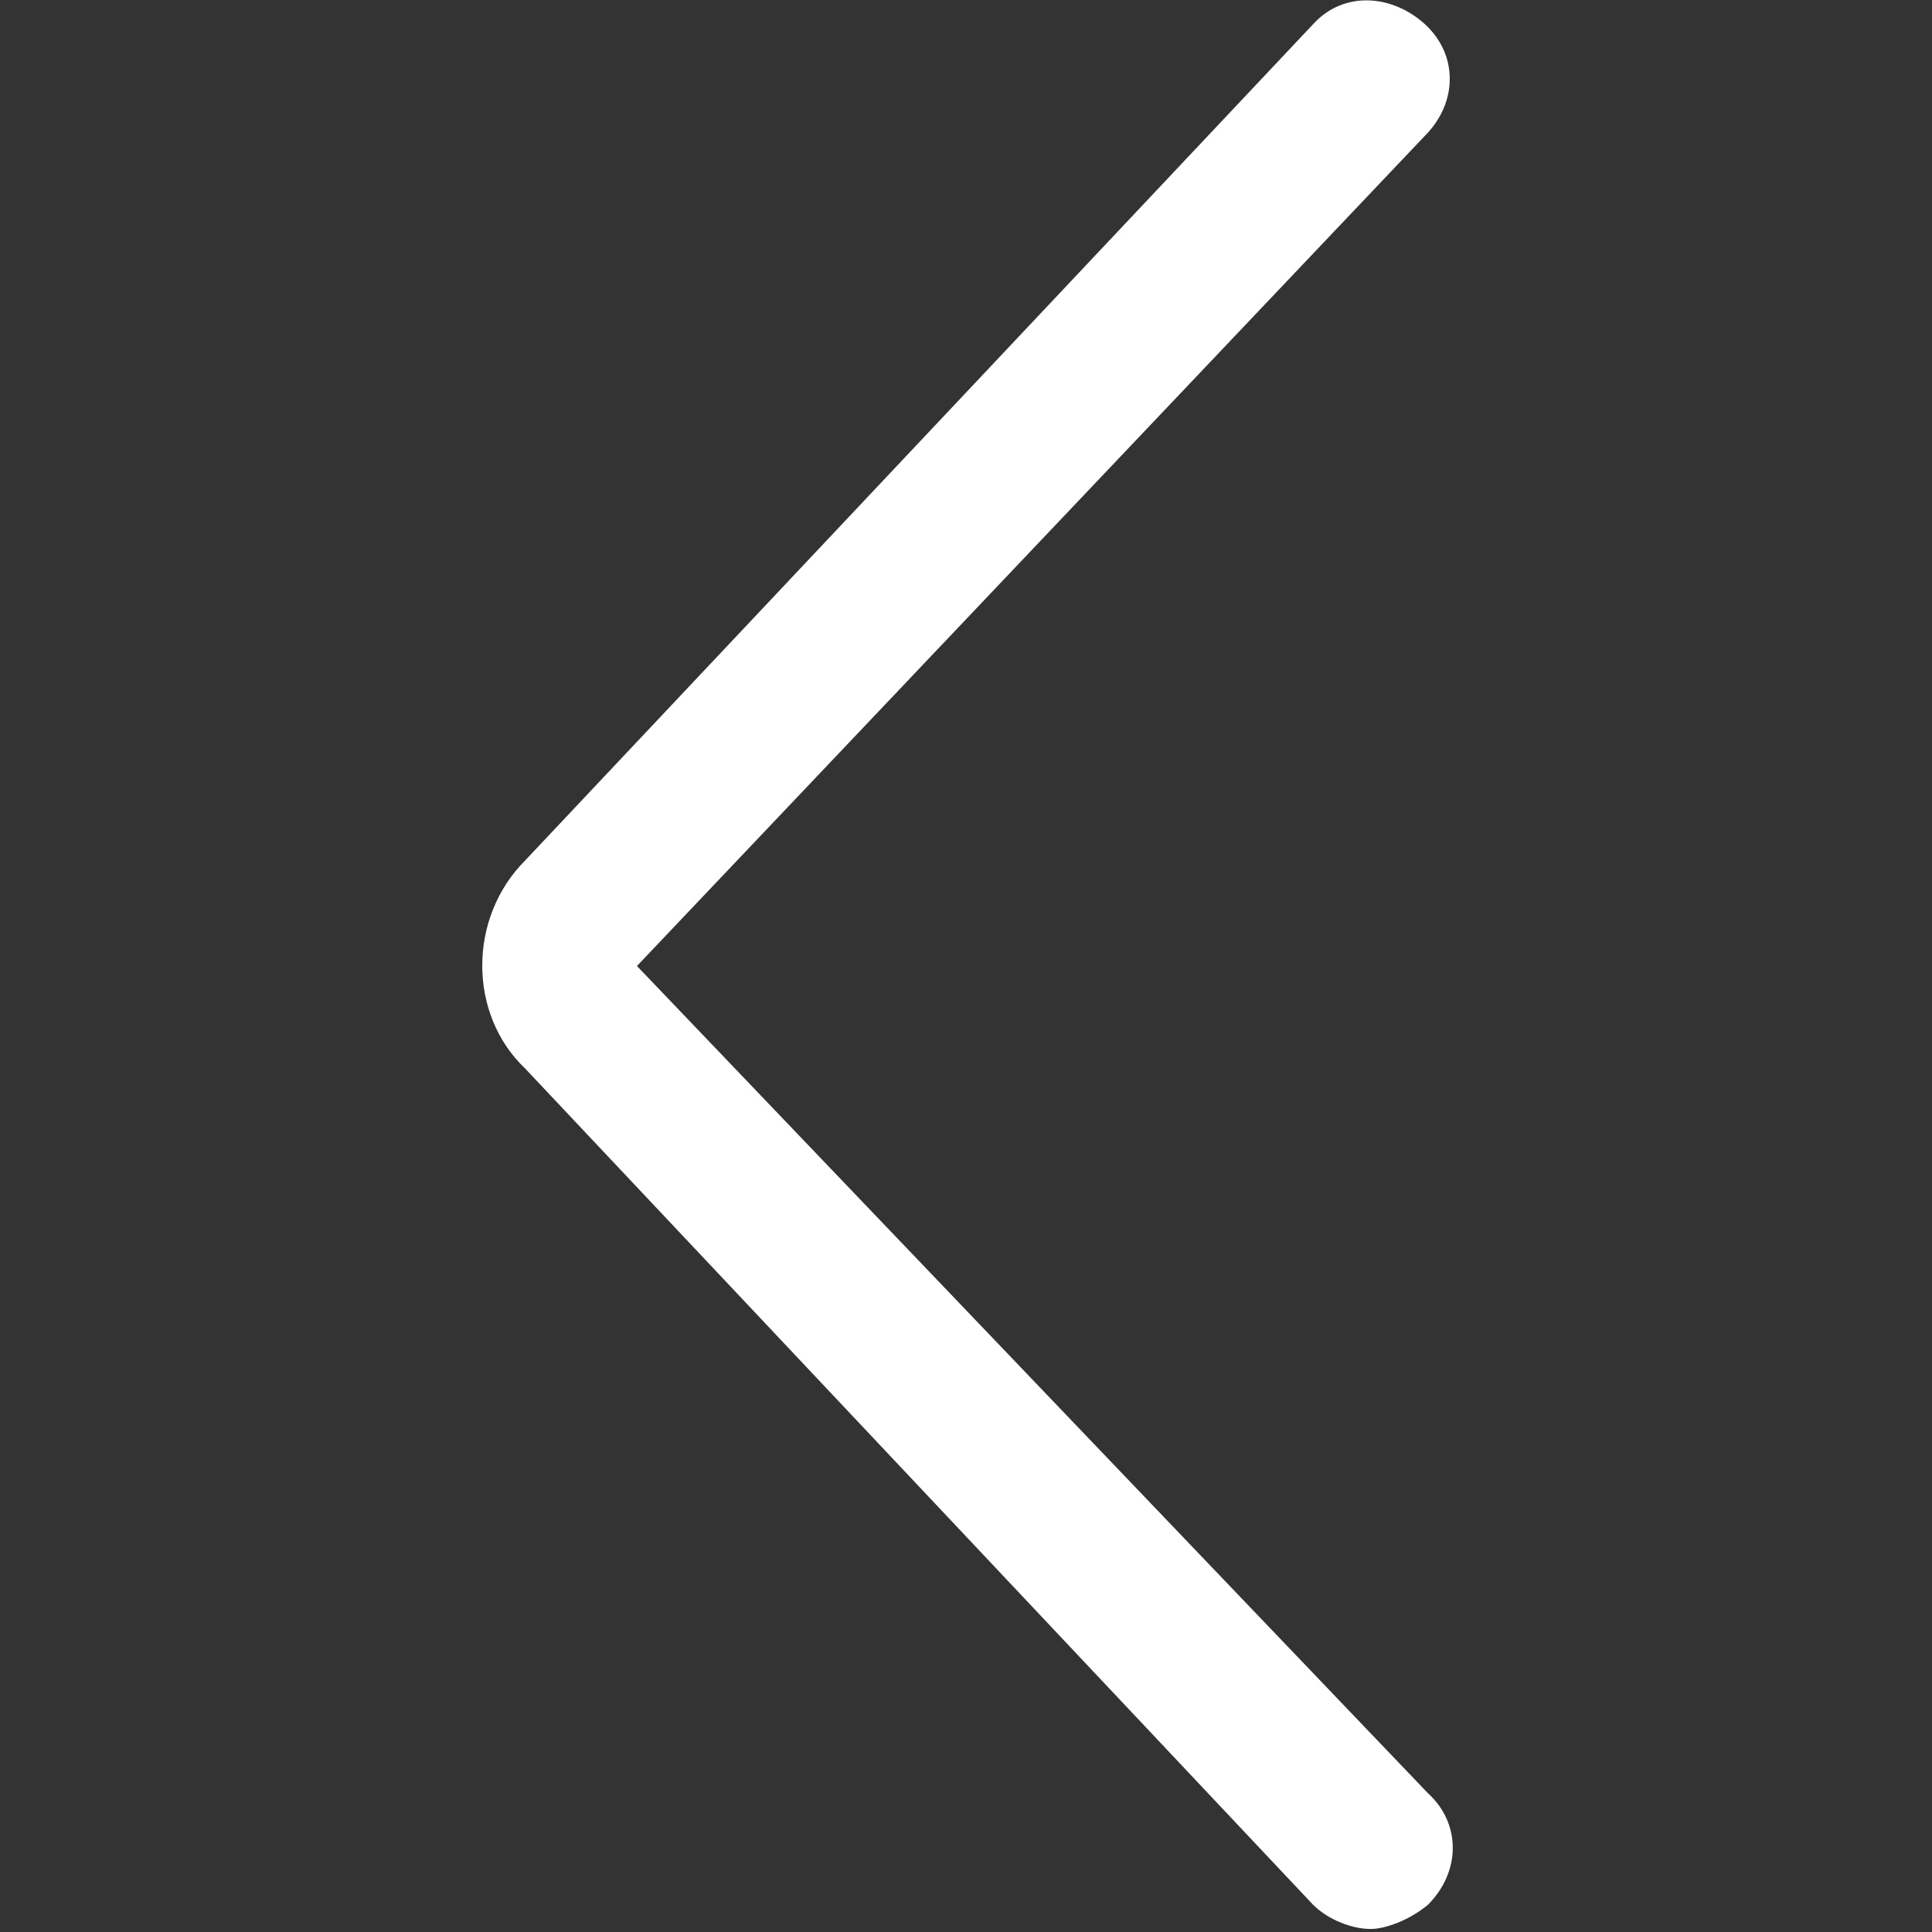 <?xml version="1.0" encoding="utf-8"?>
<!-- Generator: Adobe Illustrator 23.0.0, SVG Export Plug-In . SVG Version: 6.00 Build 0)  -->
<svg version="1.1" id="Layer_2_1_" xmlns="http://www.w3.org/2000/svg" xmlns:xlink="http://www.w3.org/1999/xlink" x="0px" y="0px"
	 viewBox="0 0 64 64" style="enable-background:new 0 0 64 64;fill:#fff" xml:space="preserve">
<rect x="0" y="0" width="64" height="64" fill="#333333" stroke="none"/>
<path d="M21.1,32L47.2,4.5c1.1-1.1,1.1-2.7,0-3.7s-2.7-1.1-3.7,0L17.4,28.5c-1.9,1.9-1.9,5.1,0,6.9l26.1,27.7
	c0.5,0.5,1.3,0.8,1.9,0.8c0.5,0,1.3-0.3,1.9-0.8c1.1-1.1,1.1-2.7,0-3.7L21.1,32z"/>
</svg>

